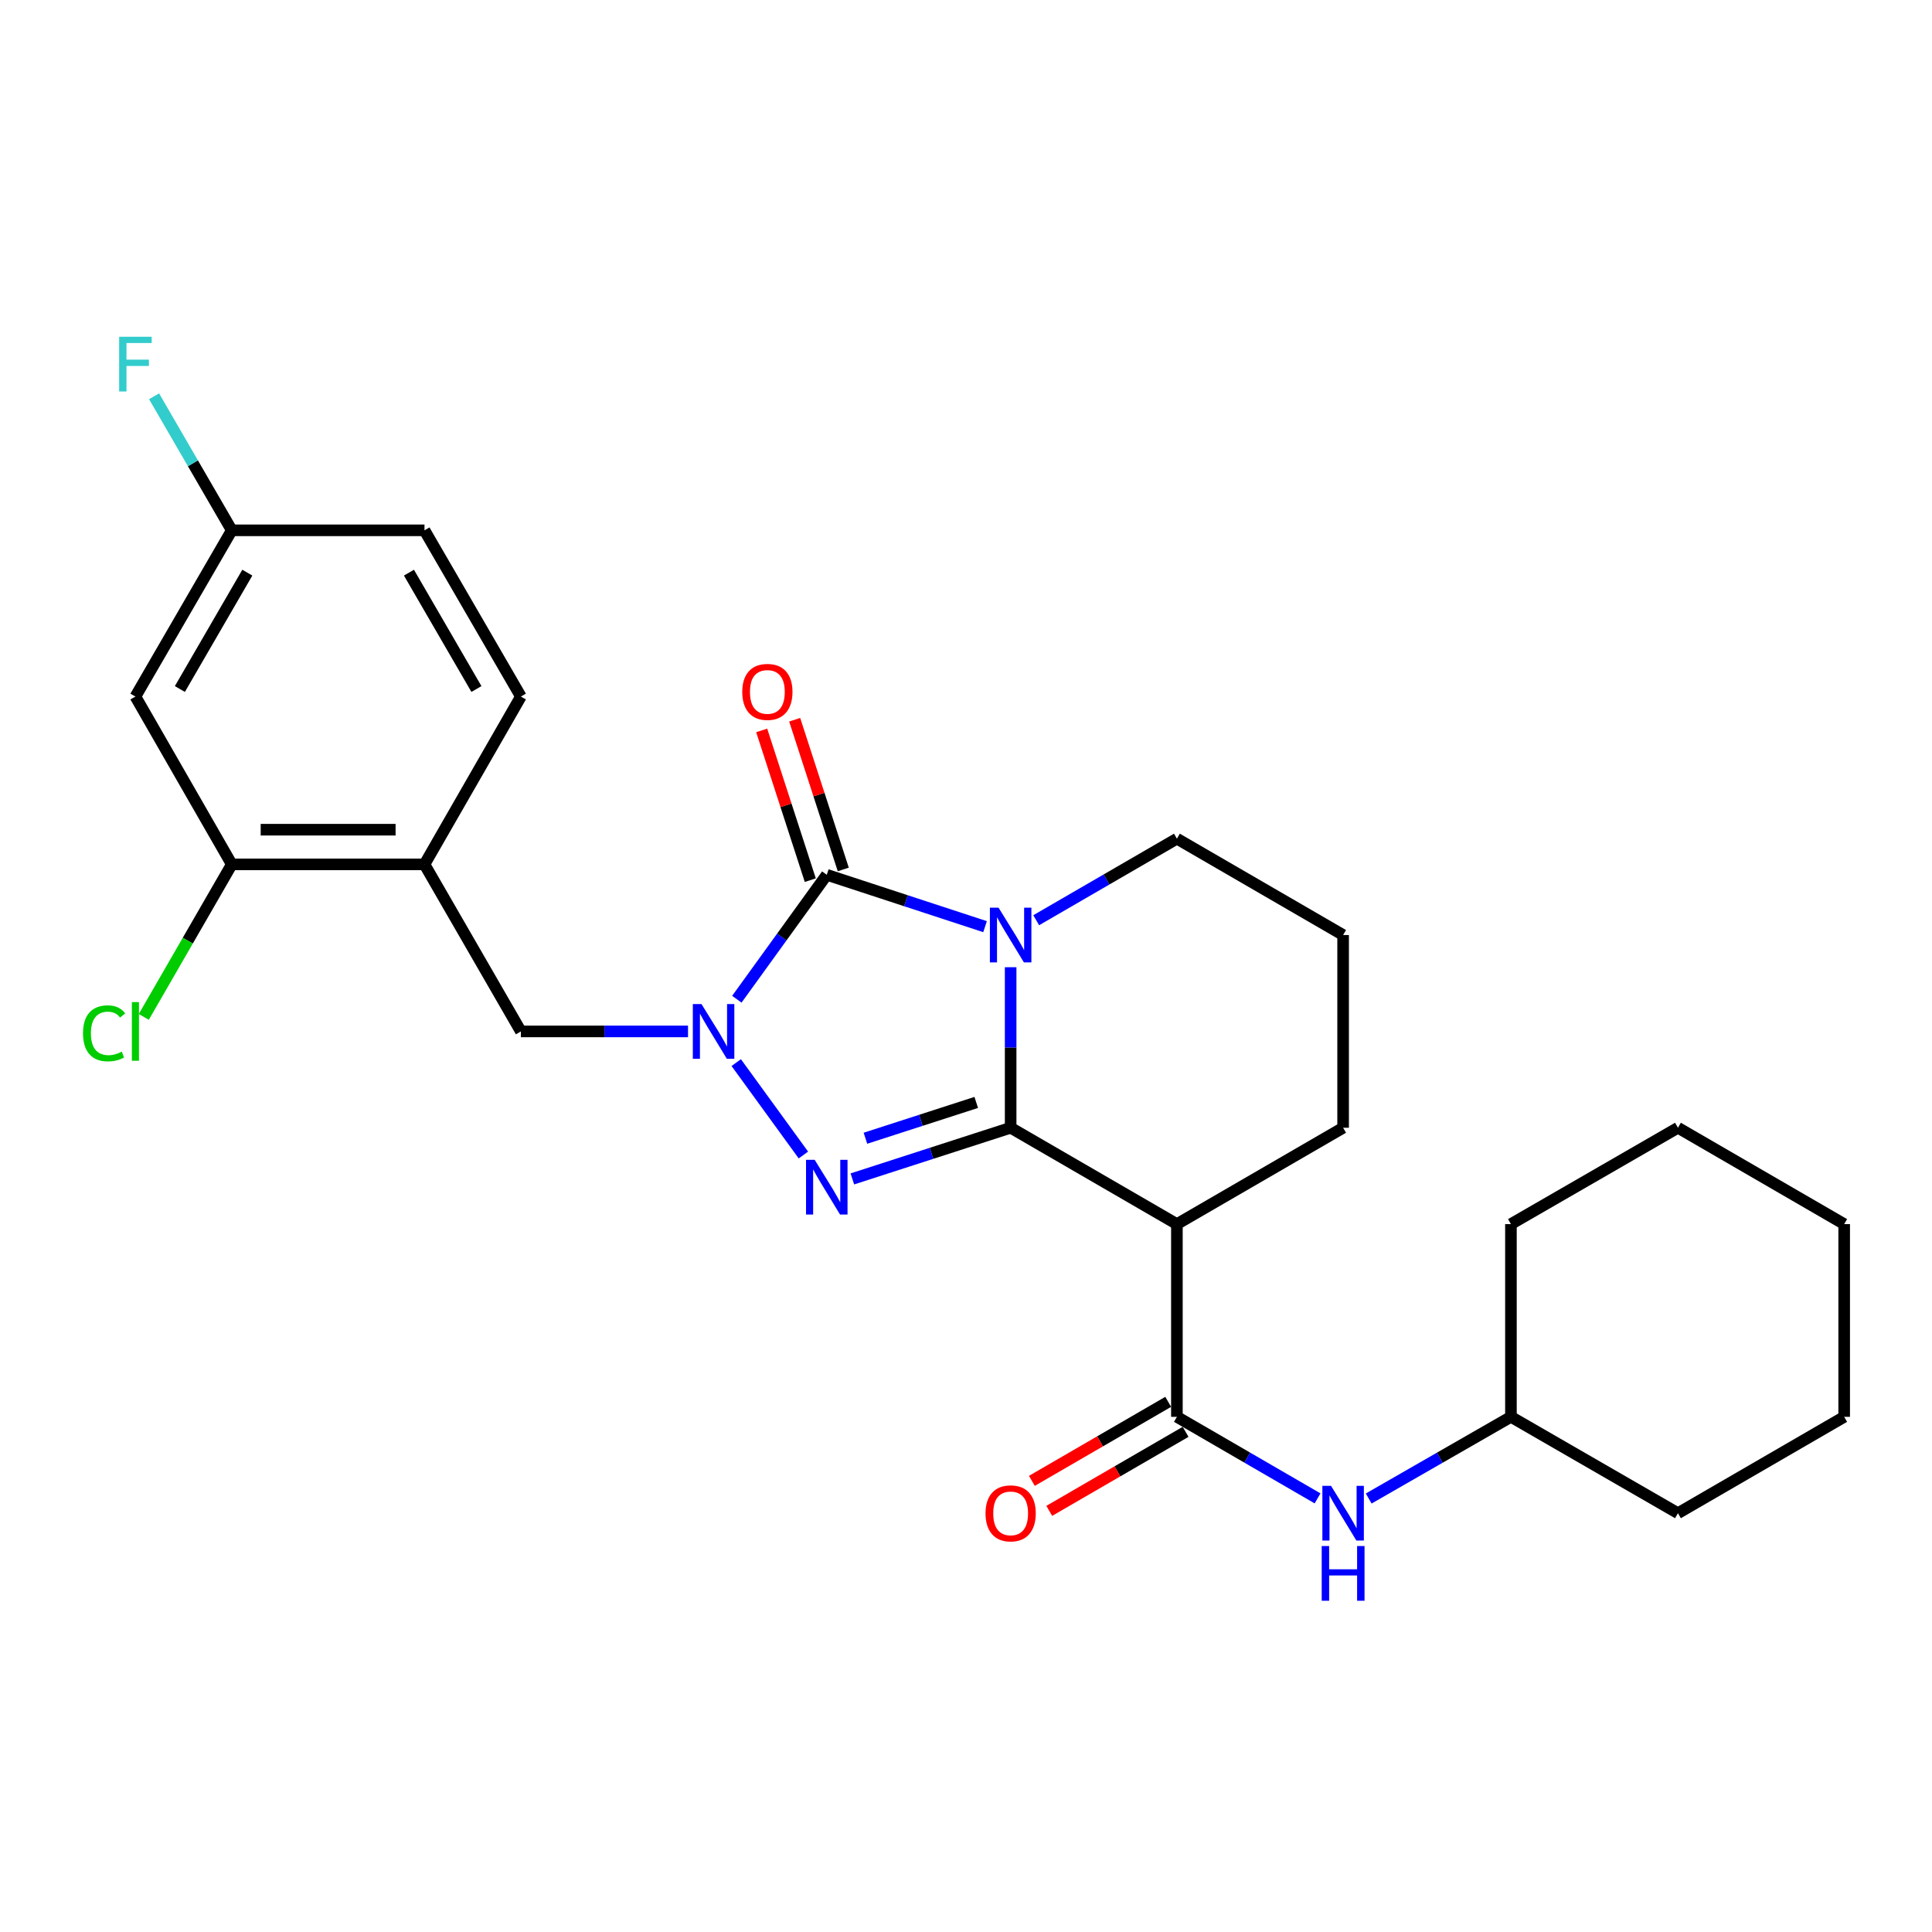 <?xml version='1.0' encoding='iso-8859-1'?>
<svg version='1.1' baseProfile='full'
              xmlns='http://www.w3.org/2000/svg'
                      xmlns:rdkit='http://www.rdkit.org/xml'
                      xmlns:xlink='http://www.w3.org/1999/xlink'
                  xml:space='preserve'
width='1000px' height='1000px' viewBox='0 0 1000 1000'>
<!-- END OF HEADER -->
<rect style='opacity:1.0;fill:#FFFFFF;stroke:none' width='1000' height='1000' x='0' y='0'> </rect>
<path class='bond-0' d='M 523.108,583.721 L 523.108,542.175' style='fill:none;fill-rule:evenodd;stroke:#000000;stroke-width:6px;stroke-linecap:butt;stroke-linejoin:miter;stroke-opacity:1' />
<path class='bond-0' d='M 523.108,542.175 L 523.108,500.629' style='fill:none;fill-rule:evenodd;stroke:#0000FF;stroke-width:6px;stroke-linecap:butt;stroke-linejoin:miter;stroke-opacity:1' />
<path class='bond-1' d='M 523.108,583.721 L 482.144,596.962' style='fill:none;fill-rule:evenodd;stroke:#000000;stroke-width:6px;stroke-linecap:butt;stroke-linejoin:miter;stroke-opacity:1' />
<path class='bond-1' d='M 482.144,596.962 L 441.18,610.203' style='fill:none;fill-rule:evenodd;stroke:#0000FF;stroke-width:6px;stroke-linecap:butt;stroke-linejoin:miter;stroke-opacity:1' />
<path class='bond-1' d='M 505.298,570.614 L 476.623,579.883' style='fill:none;fill-rule:evenodd;stroke:#000000;stroke-width:6px;stroke-linecap:butt;stroke-linejoin:miter;stroke-opacity:1' />
<path class='bond-1' d='M 476.623,579.883 L 447.949,589.152' style='fill:none;fill-rule:evenodd;stroke:#0000FF;stroke-width:6px;stroke-linecap:butt;stroke-linejoin:miter;stroke-opacity:1' />
<path class='bond-4' d='M 523.108,583.721 L 609.162,633.598' style='fill:none;fill-rule:evenodd;stroke:#000000;stroke-width:6px;stroke-linecap:butt;stroke-linejoin:miter;stroke-opacity:1' />
<path class='bond-3' d='M 509.864,479.636 L 468.902,466.215' style='fill:none;fill-rule:evenodd;stroke:#0000FF;stroke-width:6px;stroke-linecap:butt;stroke-linejoin:miter;stroke-opacity:1' />
<path class='bond-3' d='M 468.902,466.215 L 427.939,452.795' style='fill:none;fill-rule:evenodd;stroke:#000000;stroke-width:6px;stroke-linecap:butt;stroke-linejoin:miter;stroke-opacity:1' />
<path class='bond-13' d='M 536.334,476.309 L 572.748,455.204' style='fill:none;fill-rule:evenodd;stroke:#0000FF;stroke-width:6px;stroke-linecap:butt;stroke-linejoin:miter;stroke-opacity:1' />
<path class='bond-13' d='M 572.748,455.204 L 609.162,434.098' style='fill:none;fill-rule:evenodd;stroke:#000000;stroke-width:6px;stroke-linecap:butt;stroke-linejoin:miter;stroke-opacity:1' />
<path class='bond-2' d='M 415.837,597.831 L 381.075,550' style='fill:none;fill-rule:evenodd;stroke:#0000FF;stroke-width:6px;stroke-linecap:butt;stroke-linejoin:miter;stroke-opacity:1' />
<path class='bond-6' d='M 356.113,533.863 L 312.863,533.863' style='fill:none;fill-rule:evenodd;stroke:#0000FF;stroke-width:6px;stroke-linecap:butt;stroke-linejoin:miter;stroke-opacity:1' />
<path class='bond-6' d='M 312.863,533.863 L 269.612,533.863' style='fill:none;fill-rule:evenodd;stroke:#000000;stroke-width:6px;stroke-linecap:butt;stroke-linejoin:miter;stroke-opacity:1' />
<path class='bond-27' d='M 381.388,517.202 L 404.664,484.998' style='fill:none;fill-rule:evenodd;stroke:#0000FF;stroke-width:6px;stroke-linecap:butt;stroke-linejoin:miter;stroke-opacity:1' />
<path class='bond-27' d='M 404.664,484.998 L 427.939,452.795' style='fill:none;fill-rule:evenodd;stroke:#000000;stroke-width:6px;stroke-linecap:butt;stroke-linejoin:miter;stroke-opacity:1' />
<path class='bond-10' d='M 436.475,450.024 L 423.899,411.275' style='fill:none;fill-rule:evenodd;stroke:#000000;stroke-width:6px;stroke-linecap:butt;stroke-linejoin:miter;stroke-opacity:1' />
<path class='bond-10' d='M 423.899,411.275 L 411.322,372.525' style='fill:none;fill-rule:evenodd;stroke:#FF0000;stroke-width:6px;stroke-linecap:butt;stroke-linejoin:miter;stroke-opacity:1' />
<path class='bond-10' d='M 419.403,455.565 L 406.827,416.816' style='fill:none;fill-rule:evenodd;stroke:#000000;stroke-width:6px;stroke-linecap:butt;stroke-linejoin:miter;stroke-opacity:1' />
<path class='bond-10' d='M 406.827,416.816 L 394.25,378.066' style='fill:none;fill-rule:evenodd;stroke:#FF0000;stroke-width:6px;stroke-linecap:butt;stroke-linejoin:miter;stroke-opacity:1' />
<path class='bond-5' d='M 609.162,633.598 L 609.162,733.353' style='fill:none;fill-rule:evenodd;stroke:#000000;stroke-width:6px;stroke-linecap:butt;stroke-linejoin:miter;stroke-opacity:1' />
<path class='bond-17' d='M 609.162,633.598 L 695.196,583.721' style='fill:none;fill-rule:evenodd;stroke:#000000;stroke-width:6px;stroke-linecap:butt;stroke-linejoin:miter;stroke-opacity:1' />
<path class='bond-8' d='M 609.162,733.353 L 645.566,754.458' style='fill:none;fill-rule:evenodd;stroke:#000000;stroke-width:6px;stroke-linecap:butt;stroke-linejoin:miter;stroke-opacity:1' />
<path class='bond-8' d='M 645.566,754.458 L 681.97,775.563' style='fill:none;fill-rule:evenodd;stroke:#0000FF;stroke-width:6px;stroke-linecap:butt;stroke-linejoin:miter;stroke-opacity:1' />
<path class='bond-12' d='M 604.662,725.589 L 569.378,746.04' style='fill:none;fill-rule:evenodd;stroke:#000000;stroke-width:6px;stroke-linecap:butt;stroke-linejoin:miter;stroke-opacity:1' />
<path class='bond-12' d='M 569.378,746.04 L 534.094,766.49' style='fill:none;fill-rule:evenodd;stroke:#FF0000;stroke-width:6px;stroke-linecap:butt;stroke-linejoin:miter;stroke-opacity:1' />
<path class='bond-12' d='M 613.662,741.118 L 578.378,761.568' style='fill:none;fill-rule:evenodd;stroke:#000000;stroke-width:6px;stroke-linecap:butt;stroke-linejoin:miter;stroke-opacity:1' />
<path class='bond-12' d='M 578.378,761.568 L 543.095,782.019' style='fill:none;fill-rule:evenodd;stroke:#FF0000;stroke-width:6px;stroke-linecap:butt;stroke-linejoin:miter;stroke-opacity:1' />
<path class='bond-7' d='M 269.612,533.863 L 219.714,447.4' style='fill:none;fill-rule:evenodd;stroke:#000000;stroke-width:6px;stroke-linecap:butt;stroke-linejoin:miter;stroke-opacity:1' />
<path class='bond-9' d='M 219.714,447.4 L 119.969,447.4' style='fill:none;fill-rule:evenodd;stroke:#000000;stroke-width:6px;stroke-linecap:butt;stroke-linejoin:miter;stroke-opacity:1' />
<path class='bond-9' d='M 204.752,429.451 L 134.931,429.451' style='fill:none;fill-rule:evenodd;stroke:#000000;stroke-width:6px;stroke-linecap:butt;stroke-linejoin:miter;stroke-opacity:1' />
<path class='bond-14' d='M 219.714,447.4 L 269.612,360.538' style='fill:none;fill-rule:evenodd;stroke:#000000;stroke-width:6px;stroke-linecap:butt;stroke-linejoin:miter;stroke-opacity:1' />
<path class='bond-19' d='M 708.44,775.626 L 745.249,754.49' style='fill:none;fill-rule:evenodd;stroke:#0000FF;stroke-width:6px;stroke-linecap:butt;stroke-linejoin:miter;stroke-opacity:1' />
<path class='bond-19' d='M 745.249,754.49 L 782.058,733.353' style='fill:none;fill-rule:evenodd;stroke:#000000;stroke-width:6px;stroke-linecap:butt;stroke-linejoin:miter;stroke-opacity:1' />
<path class='bond-11' d='M 119.969,447.4 L 70.091,360.538' style='fill:none;fill-rule:evenodd;stroke:#000000;stroke-width:6px;stroke-linecap:butt;stroke-linejoin:miter;stroke-opacity:1' />
<path class='bond-16' d='M 119.969,447.4 L 97.198,486.874' style='fill:none;fill-rule:evenodd;stroke:#000000;stroke-width:6px;stroke-linecap:butt;stroke-linejoin:miter;stroke-opacity:1' />
<path class='bond-16' d='M 97.198,486.874 L 74.427,526.347' style='fill:none;fill-rule:evenodd;stroke:#00CC00;stroke-width:6px;stroke-linecap:butt;stroke-linejoin:miter;stroke-opacity:1' />
<path class='bond-30' d='M 70.091,360.538 L 119.969,274.494' style='fill:none;fill-rule:evenodd;stroke:#000000;stroke-width:6px;stroke-linecap:butt;stroke-linejoin:miter;stroke-opacity:1' />
<path class='bond-30' d='M 93.102,356.633 L 128.016,296.402' style='fill:none;fill-rule:evenodd;stroke:#000000;stroke-width:6px;stroke-linecap:butt;stroke-linejoin:miter;stroke-opacity:1' />
<path class='bond-28' d='M 609.162,434.098 L 695.196,483.975' style='fill:none;fill-rule:evenodd;stroke:#000000;stroke-width:6px;stroke-linecap:butt;stroke-linejoin:miter;stroke-opacity:1' />
<path class='bond-18' d='M 269.612,360.538 L 219.714,274.494' style='fill:none;fill-rule:evenodd;stroke:#000000;stroke-width:6px;stroke-linecap:butt;stroke-linejoin:miter;stroke-opacity:1' />
<path class='bond-18' d='M 246.6,356.635 L 211.672,296.405' style='fill:none;fill-rule:evenodd;stroke:#000000;stroke-width:6px;stroke-linecap:butt;stroke-linejoin:miter;stroke-opacity:1' />
<path class='bond-15' d='M 119.969,274.494 L 219.714,274.494' style='fill:none;fill-rule:evenodd;stroke:#000000;stroke-width:6px;stroke-linecap:butt;stroke-linejoin:miter;stroke-opacity:1' />
<path class='bond-20' d='M 119.969,274.494 L 99.856,239.805' style='fill:none;fill-rule:evenodd;stroke:#000000;stroke-width:6px;stroke-linecap:butt;stroke-linejoin:miter;stroke-opacity:1' />
<path class='bond-20' d='M 99.856,239.805 L 79.743,205.115' style='fill:none;fill-rule:evenodd;stroke:#33CCCC;stroke-width:6px;stroke-linecap:butt;stroke-linejoin:miter;stroke-opacity:1' />
<path class='bond-21' d='M 695.196,583.721 L 695.196,483.975' style='fill:none;fill-rule:evenodd;stroke:#000000;stroke-width:6px;stroke-linecap:butt;stroke-linejoin:miter;stroke-opacity:1' />
<path class='bond-22' d='M 782.058,733.353 L 782.058,633.598' style='fill:none;fill-rule:evenodd;stroke:#000000;stroke-width:6px;stroke-linecap:butt;stroke-linejoin:miter;stroke-opacity:1' />
<path class='bond-23' d='M 782.058,733.353 L 868.501,783.231' style='fill:none;fill-rule:evenodd;stroke:#000000;stroke-width:6px;stroke-linecap:butt;stroke-linejoin:miter;stroke-opacity:1' />
<path class='bond-25' d='M 782.058,633.598 L 868.501,583.721' style='fill:none;fill-rule:evenodd;stroke:#000000;stroke-width:6px;stroke-linecap:butt;stroke-linejoin:miter;stroke-opacity:1' />
<path class='bond-24' d='M 868.501,783.231 L 954.545,733.353' style='fill:none;fill-rule:evenodd;stroke:#000000;stroke-width:6px;stroke-linecap:butt;stroke-linejoin:miter;stroke-opacity:1' />
<path class='bond-26' d='M 954.545,733.353 L 954.545,633.598' style='fill:none;fill-rule:evenodd;stroke:#000000;stroke-width:6px;stroke-linecap:butt;stroke-linejoin:miter;stroke-opacity:1' />
<path class='bond-29' d='M 868.501,583.721 L 954.545,633.598' style='fill:none;fill-rule:evenodd;stroke:#000000;stroke-width:6px;stroke-linecap:butt;stroke-linejoin:miter;stroke-opacity:1' />
<path  class='atom-1' d='M 516.848 469.815
L 526.128 484.815
Q 527.048 486.295, 528.528 488.975
Q 530.008 491.655, 530.088 491.815
L 530.088 469.815
L 533.848 469.815
L 533.848 498.135
L 529.968 498.135
L 520.008 481.735
Q 518.848 479.815, 517.608 477.615
Q 516.408 475.415, 516.048 474.735
L 516.048 498.135
L 512.368 498.135
L 512.368 469.815
L 516.848 469.815
' fill='#0000FF'/>
<path  class='atom-2' d='M 421.679 600.323
L 430.959 615.323
Q 431.879 616.803, 433.359 619.483
Q 434.839 622.163, 434.919 622.323
L 434.919 600.323
L 438.679 600.323
L 438.679 628.643
L 434.799 628.643
L 424.839 612.243
Q 423.679 610.323, 422.439 608.123
Q 421.239 605.923, 420.879 605.243
L 420.879 628.643
L 417.199 628.643
L 417.199 600.323
L 421.679 600.323
' fill='#0000FF'/>
<path  class='atom-3' d='M 363.087 519.703
L 372.367 534.703
Q 373.287 536.183, 374.767 538.863
Q 376.247 541.543, 376.327 541.703
L 376.327 519.703
L 380.087 519.703
L 380.087 548.023
L 376.207 548.023
L 366.247 531.623
Q 365.087 529.703, 363.847 527.503
Q 362.647 525.303, 362.287 524.623
L 362.287 548.023
L 358.607 548.023
L 358.607 519.703
L 363.087 519.703
' fill='#0000FF'/>
<path  class='atom-9' d='M 688.936 769.071
L 698.216 784.071
Q 699.136 785.551, 700.616 788.231
Q 702.096 790.911, 702.176 791.071
L 702.176 769.071
L 705.936 769.071
L 705.936 797.391
L 702.056 797.391
L 692.096 780.991
Q 690.936 779.071, 689.696 776.871
Q 688.496 774.671, 688.136 773.991
L 688.136 797.391
L 684.456 797.391
L 684.456 769.071
L 688.936 769.071
' fill='#0000FF'/>
<path  class='atom-9' d='M 684.116 800.223
L 687.956 800.223
L 687.956 812.263
L 702.436 812.263
L 702.436 800.223
L 706.276 800.223
L 706.276 828.543
L 702.436 828.543
L 702.436 815.463
L 687.956 815.463
L 687.956 828.543
L 684.116 828.543
L 684.116 800.223
' fill='#0000FF'/>
<path  class='atom-11' d='M 384.187 358.125
Q 384.187 351.325, 387.547 347.525
Q 390.907 343.725, 397.187 343.725
Q 403.467 343.725, 406.827 347.525
Q 410.187 351.325, 410.187 358.125
Q 410.187 365.005, 406.787 368.925
Q 403.387 372.805, 397.187 372.805
Q 390.947 372.805, 387.547 368.925
Q 384.187 365.045, 384.187 358.125
M 397.187 369.605
Q 401.507 369.605, 403.827 366.725
Q 406.187 363.805, 406.187 358.125
Q 406.187 352.565, 403.827 349.765
Q 401.507 346.925, 397.187 346.925
Q 392.867 346.925, 390.507 349.725
Q 388.187 352.525, 388.187 358.125
Q 388.187 363.845, 390.507 366.725
Q 392.867 369.605, 397.187 369.605
' fill='#FF0000'/>
<path  class='atom-13' d='M 510.108 783.311
Q 510.108 776.511, 513.468 772.711
Q 516.828 768.911, 523.108 768.911
Q 529.388 768.911, 532.748 772.711
Q 536.108 776.511, 536.108 783.311
Q 536.108 790.191, 532.708 794.111
Q 529.308 797.991, 523.108 797.991
Q 516.868 797.991, 513.468 794.111
Q 510.108 790.231, 510.108 783.311
M 523.108 794.791
Q 527.428 794.791, 529.748 791.911
Q 532.108 788.991, 532.108 783.311
Q 532.108 777.751, 529.748 774.951
Q 527.428 772.111, 523.108 772.111
Q 518.788 772.111, 516.428 774.911
Q 514.108 777.711, 514.108 783.311
Q 514.108 789.031, 516.428 791.911
Q 518.788 794.791, 523.108 794.791
' fill='#FF0000'/>
<path  class='atom-17' d='M 42.971 534.843
Q 42.971 527.803, 46.251 524.123
Q 49.571 520.403, 55.851 520.403
Q 61.691 520.403, 64.811 524.523
L 62.171 526.683
Q 59.891 523.683, 55.851 523.683
Q 51.571 523.683, 49.291 526.563
Q 47.051 529.403, 47.051 534.843
Q 47.051 540.443, 49.371 543.323
Q 51.731 546.203, 56.291 546.203
Q 59.411 546.203, 63.051 544.323
L 64.171 547.323
Q 62.691 548.283, 60.451 548.843
Q 58.211 549.403, 55.731 549.403
Q 49.571 549.403, 46.251 545.643
Q 42.971 541.883, 42.971 534.843
' fill='#00CC00'/>
<path  class='atom-17' d='M 68.251 518.683
L 71.931 518.683
L 71.931 549.043
L 68.251 549.043
L 68.251 518.683
' fill='#00CC00'/>
<path  class='atom-21' d='M 61.671 174.309
L 78.511 174.309
L 78.511 177.549
L 65.471 177.549
L 65.471 186.149
L 77.071 186.149
L 77.071 189.429
L 65.471 189.429
L 65.471 202.629
L 61.671 202.629
L 61.671 174.309
' fill='#33CCCC'/>
</svg>
